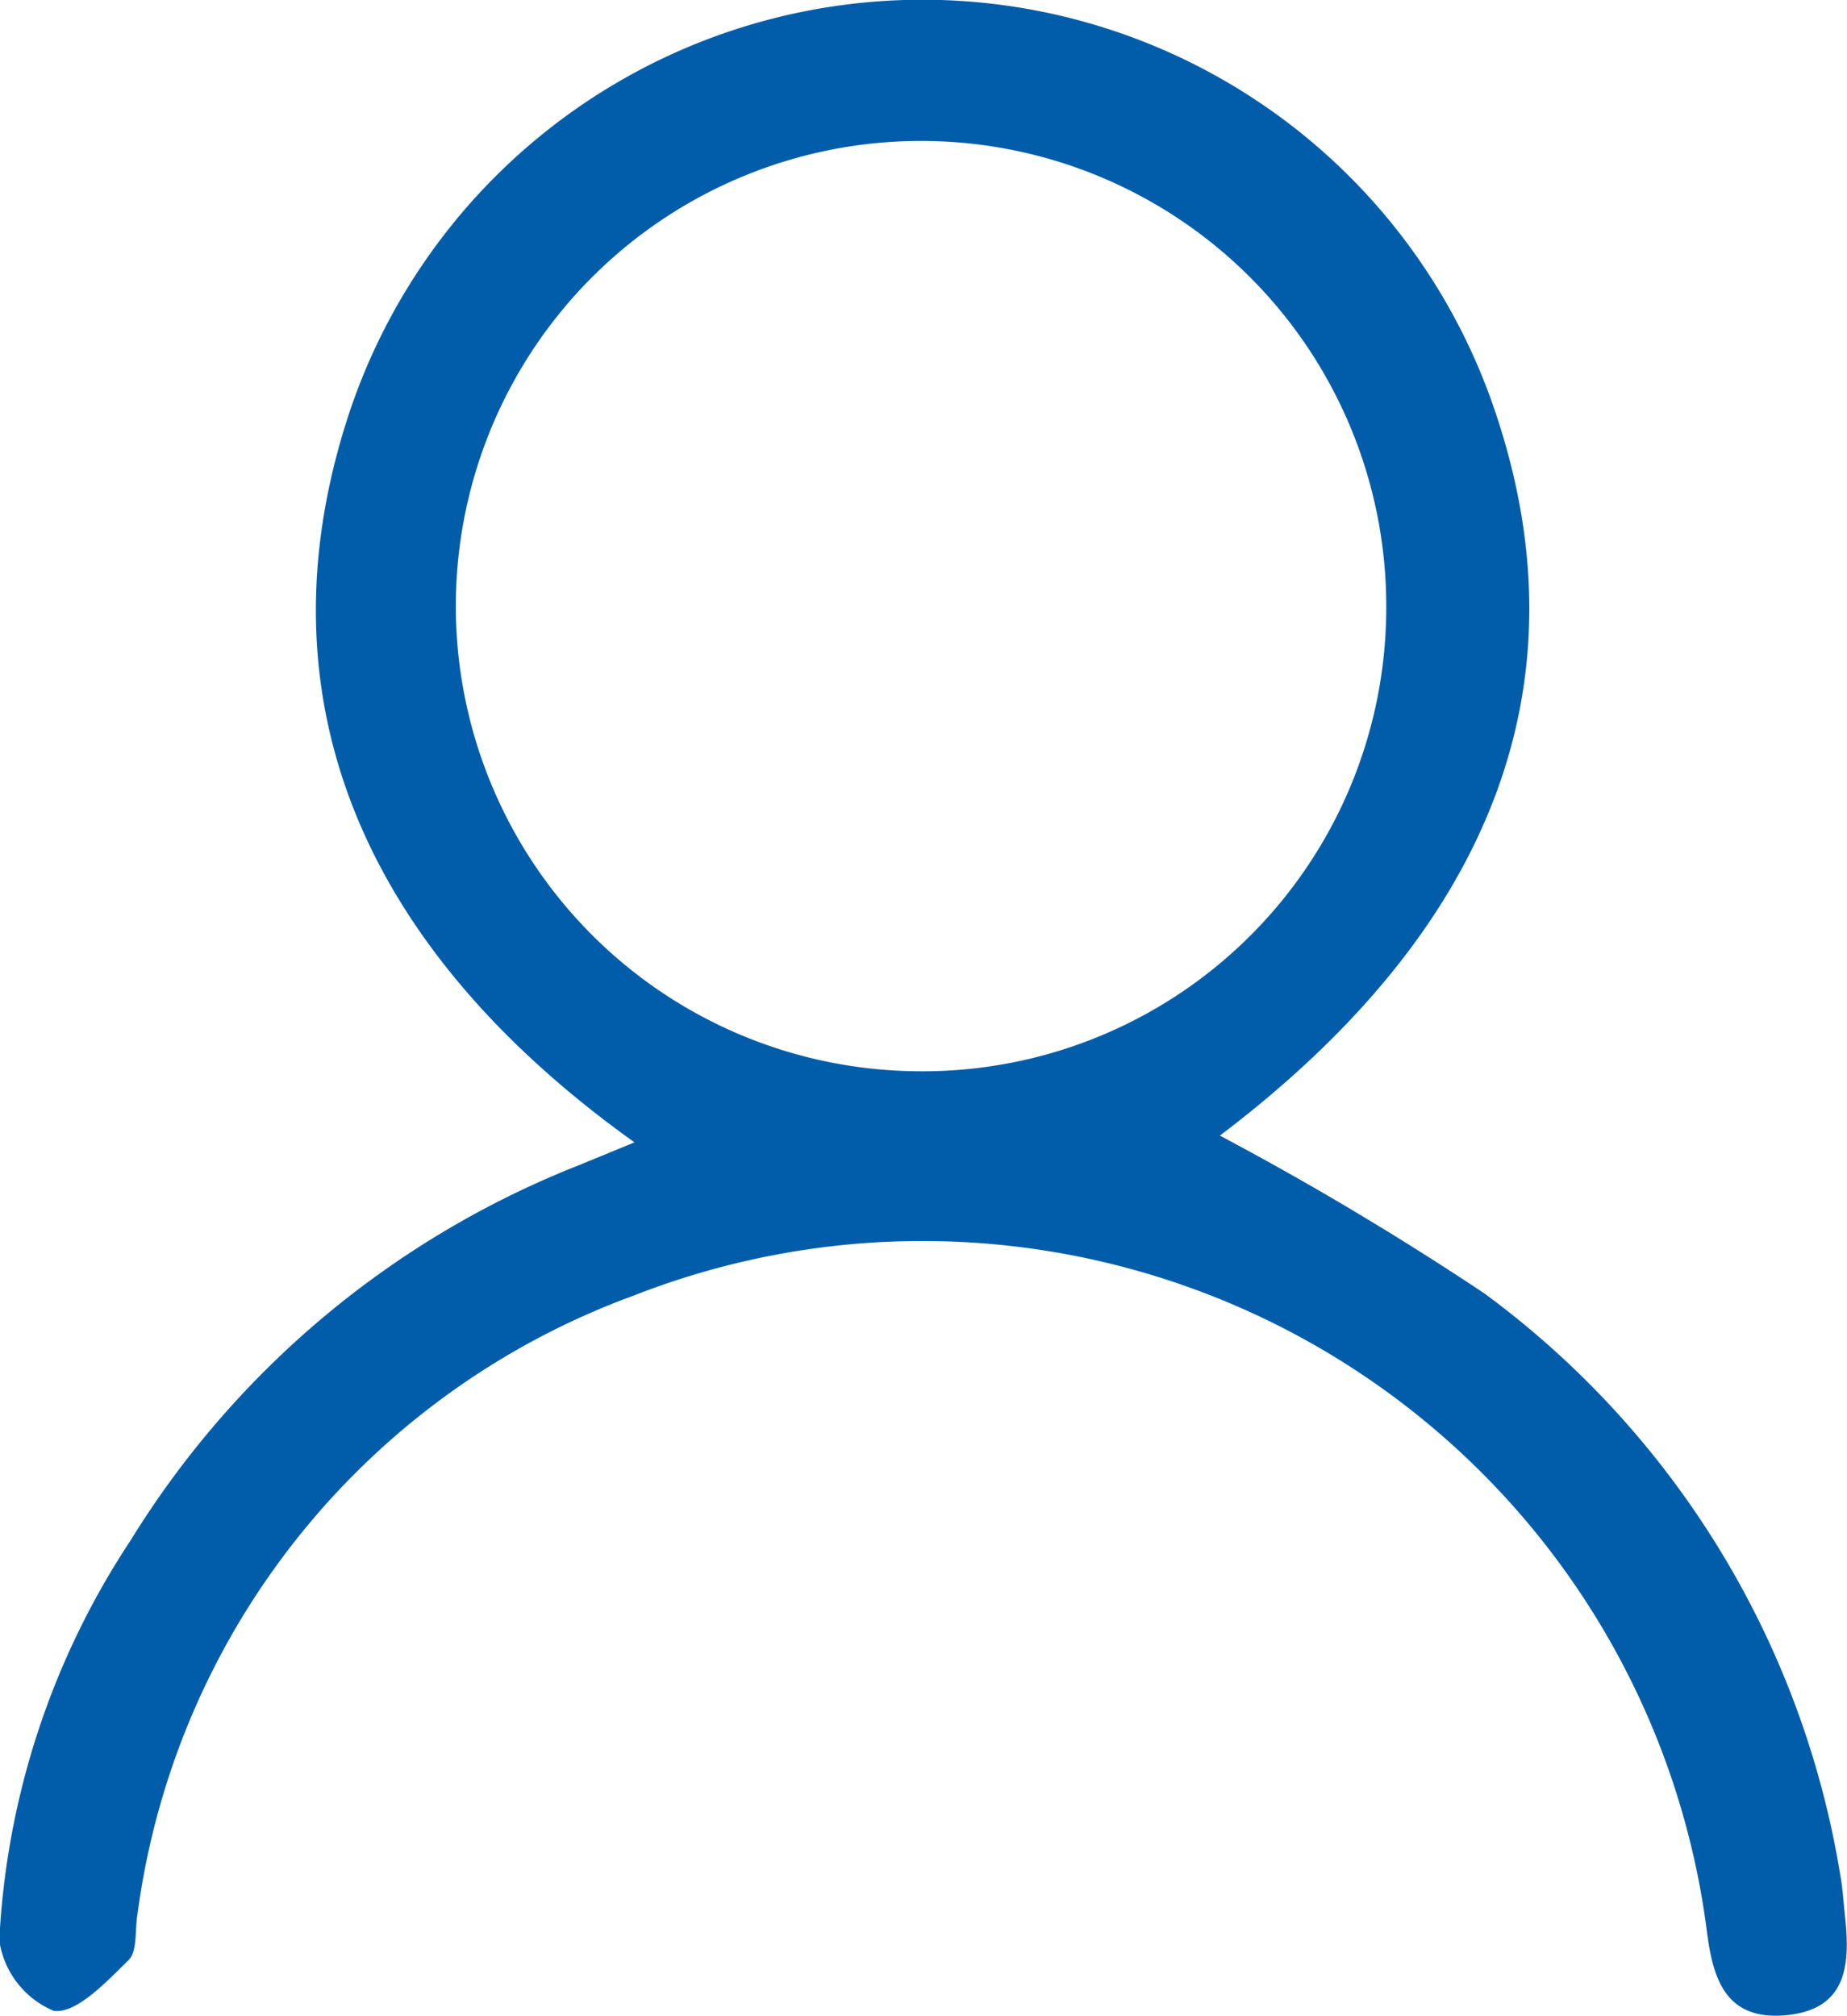 <svg xmlns="http://www.w3.org/2000/svg" width="15.754" height="17.195" viewBox="0 0 15.754 17.195">
  <path id="Path_956" data-name="Path 956" d="M1061.76,59.911c-2.371-1.691-3.207-3.824-2.466-6.159a5.153,5.153,0,0,1,9.791-.1c.794,2.327-.009,4.428-2.342,6.194A26.245,26.245,0,0,1,1069,61.193a7.691,7.691,0,0,1,3.034,4.957c.022.117.028.237.041.355.044.406.023.794-.5.844s-.628-.316-.679-.722a6.746,6.746,0,0,0-9.151-5.417,6.532,6.532,0,0,0-4.233,5.268c-.025.137,0,.323-.076.4-.189.185-.446.461-.64.434a.77.77,0,0,1-.464-.6,6.783,6.783,0,0,1,1.118-3.41,7.885,7.885,0,0,1,3.817-3.2l.487-.2m6.408-4.549a3.968,3.968,0,1,0-4.012,3.944,3.954,3.954,0,0,0,4.012-3.944" transform="translate(-1056.338 -50.159)" fill="#015DAA"/>
</svg>
